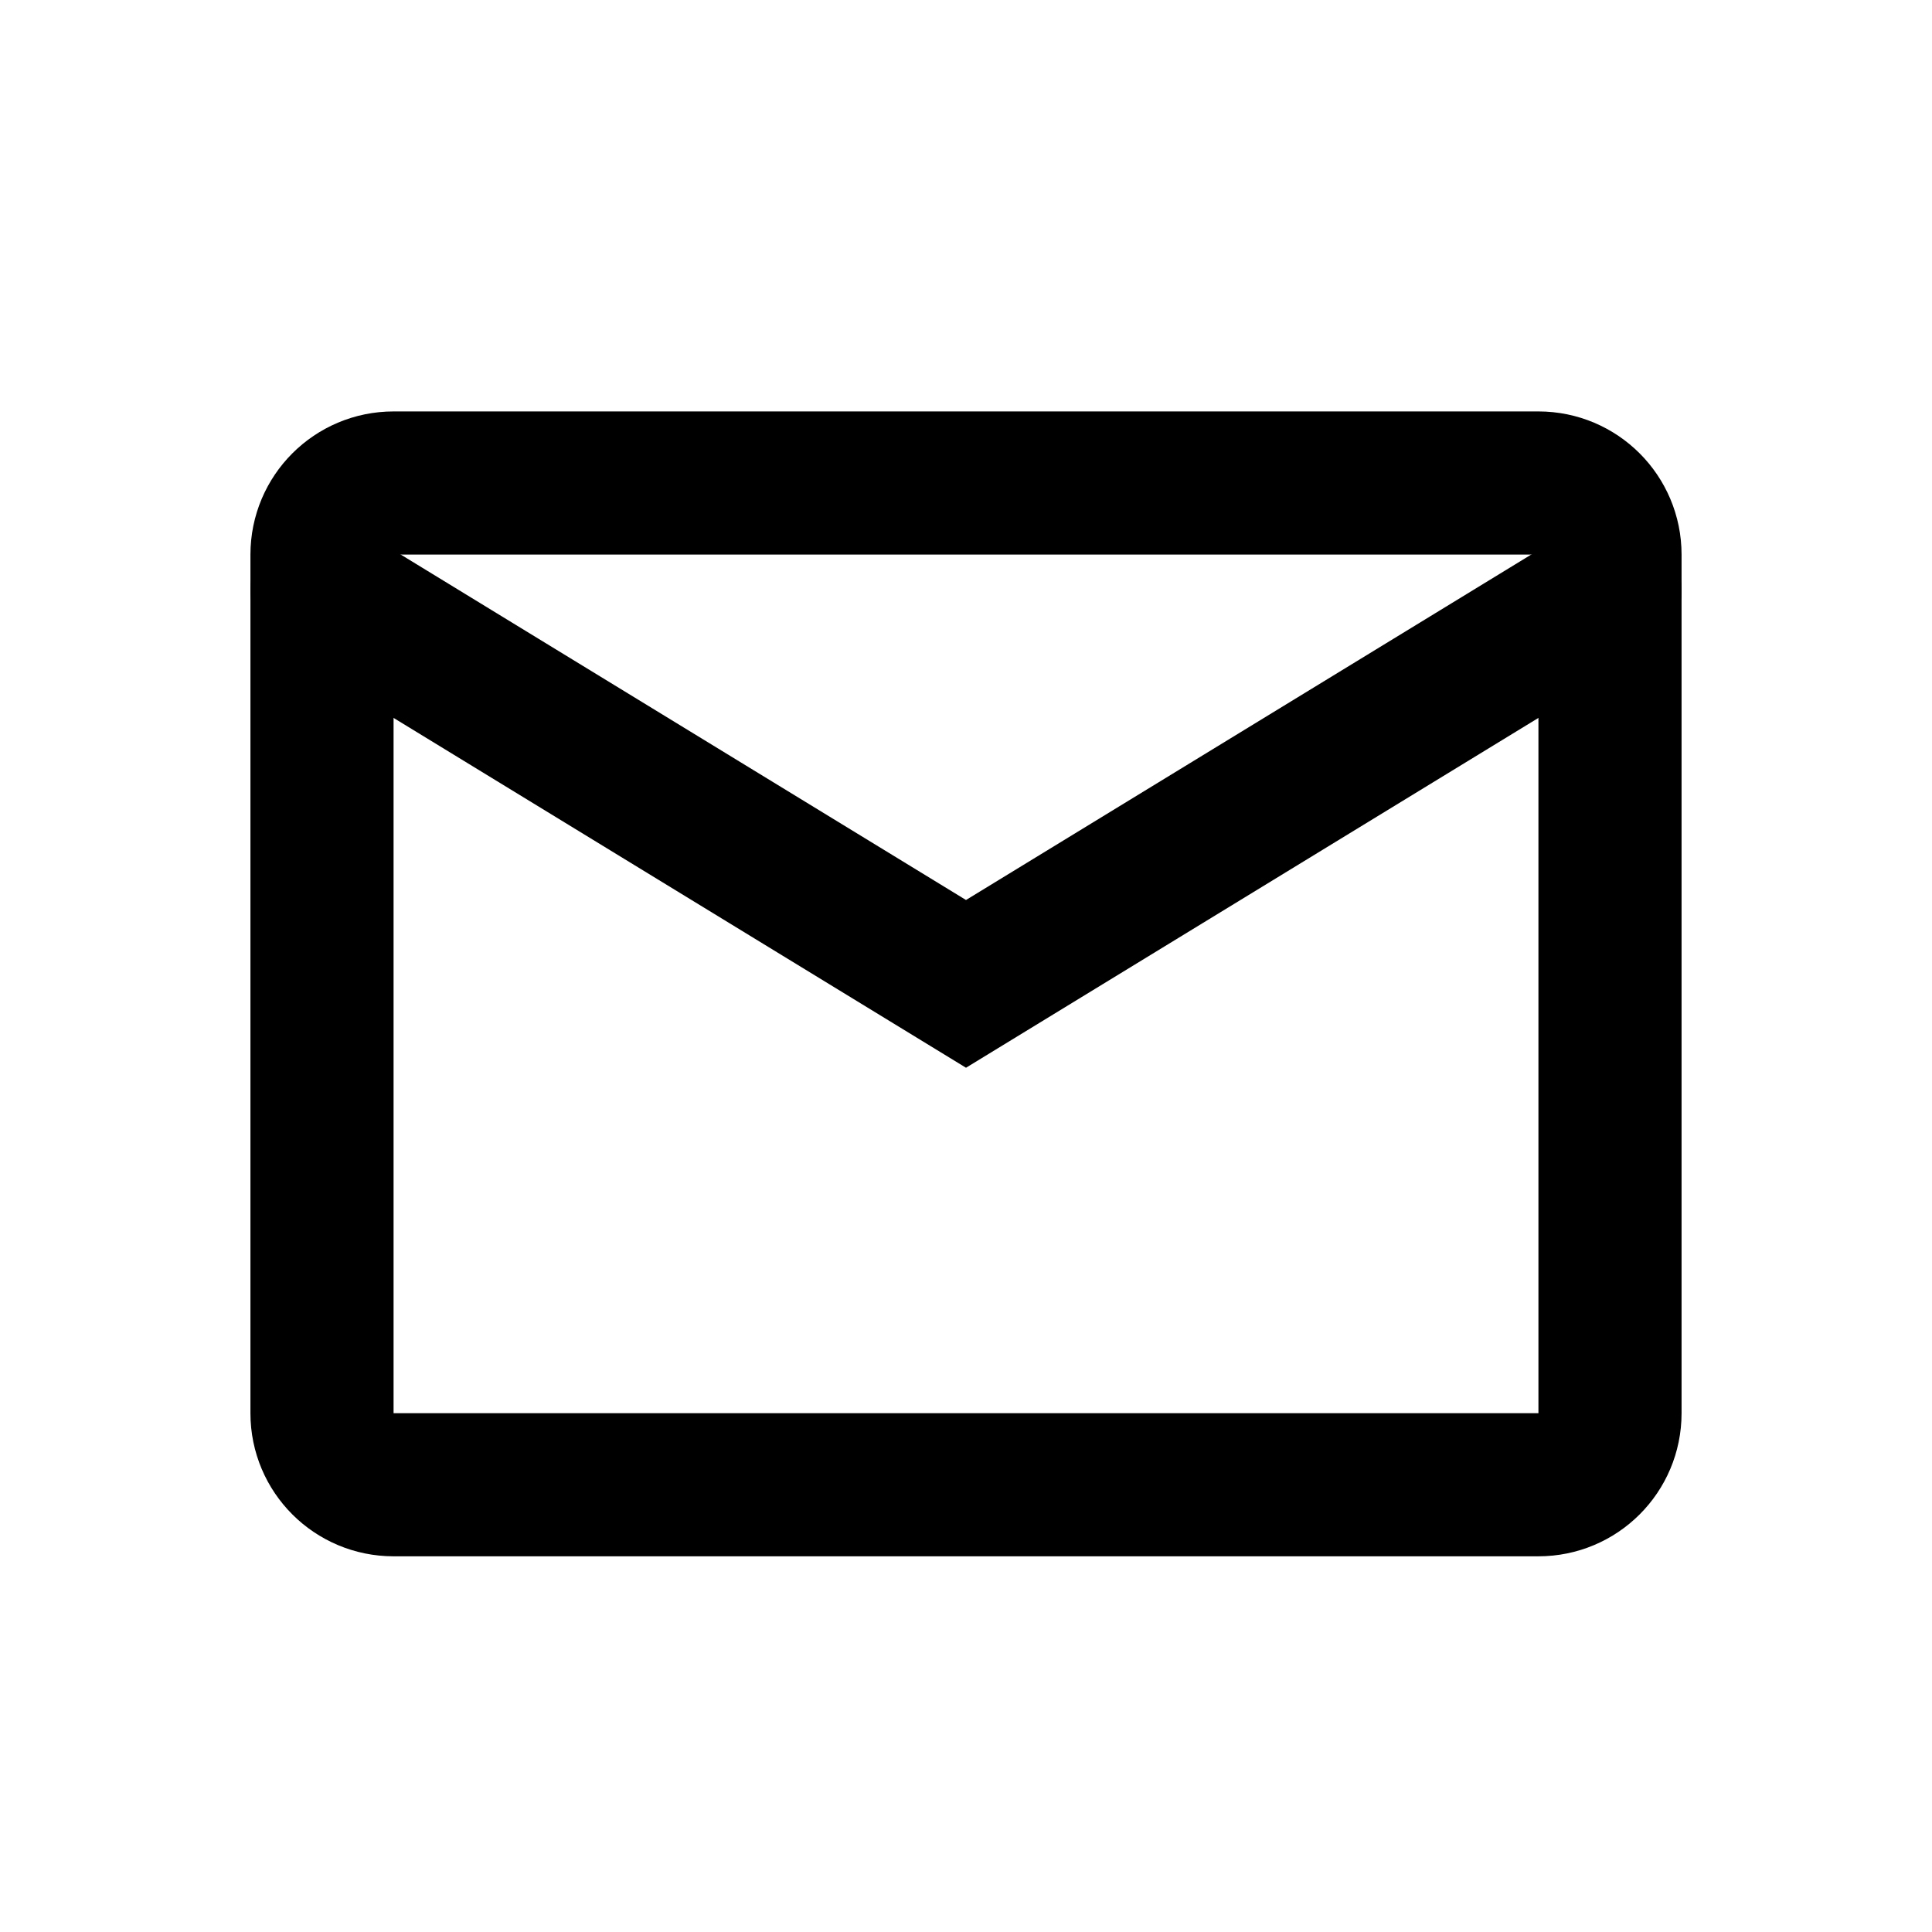 <svg width="24" height="24" viewBox="0 0 24 24" fill="none" xmlns="http://www.w3.org/2000/svg">
<path d="M19.111 6H4.889C4.398 6 4 6.398 4 6.889V17.556C4 18.047 4.398 18.444 4.889 18.444H19.111C19.602 18.444 20 18.047 20 17.556V6.889C20 6.398 19.602 6 19.111 6Z" stroke="black" stroke-width="1.778" stroke-linecap="round"/>
<path d="M4 7.333L12 12.222L20 7.333" stroke="black" stroke-width="1.778" stroke-linecap="round"/>
</svg>

